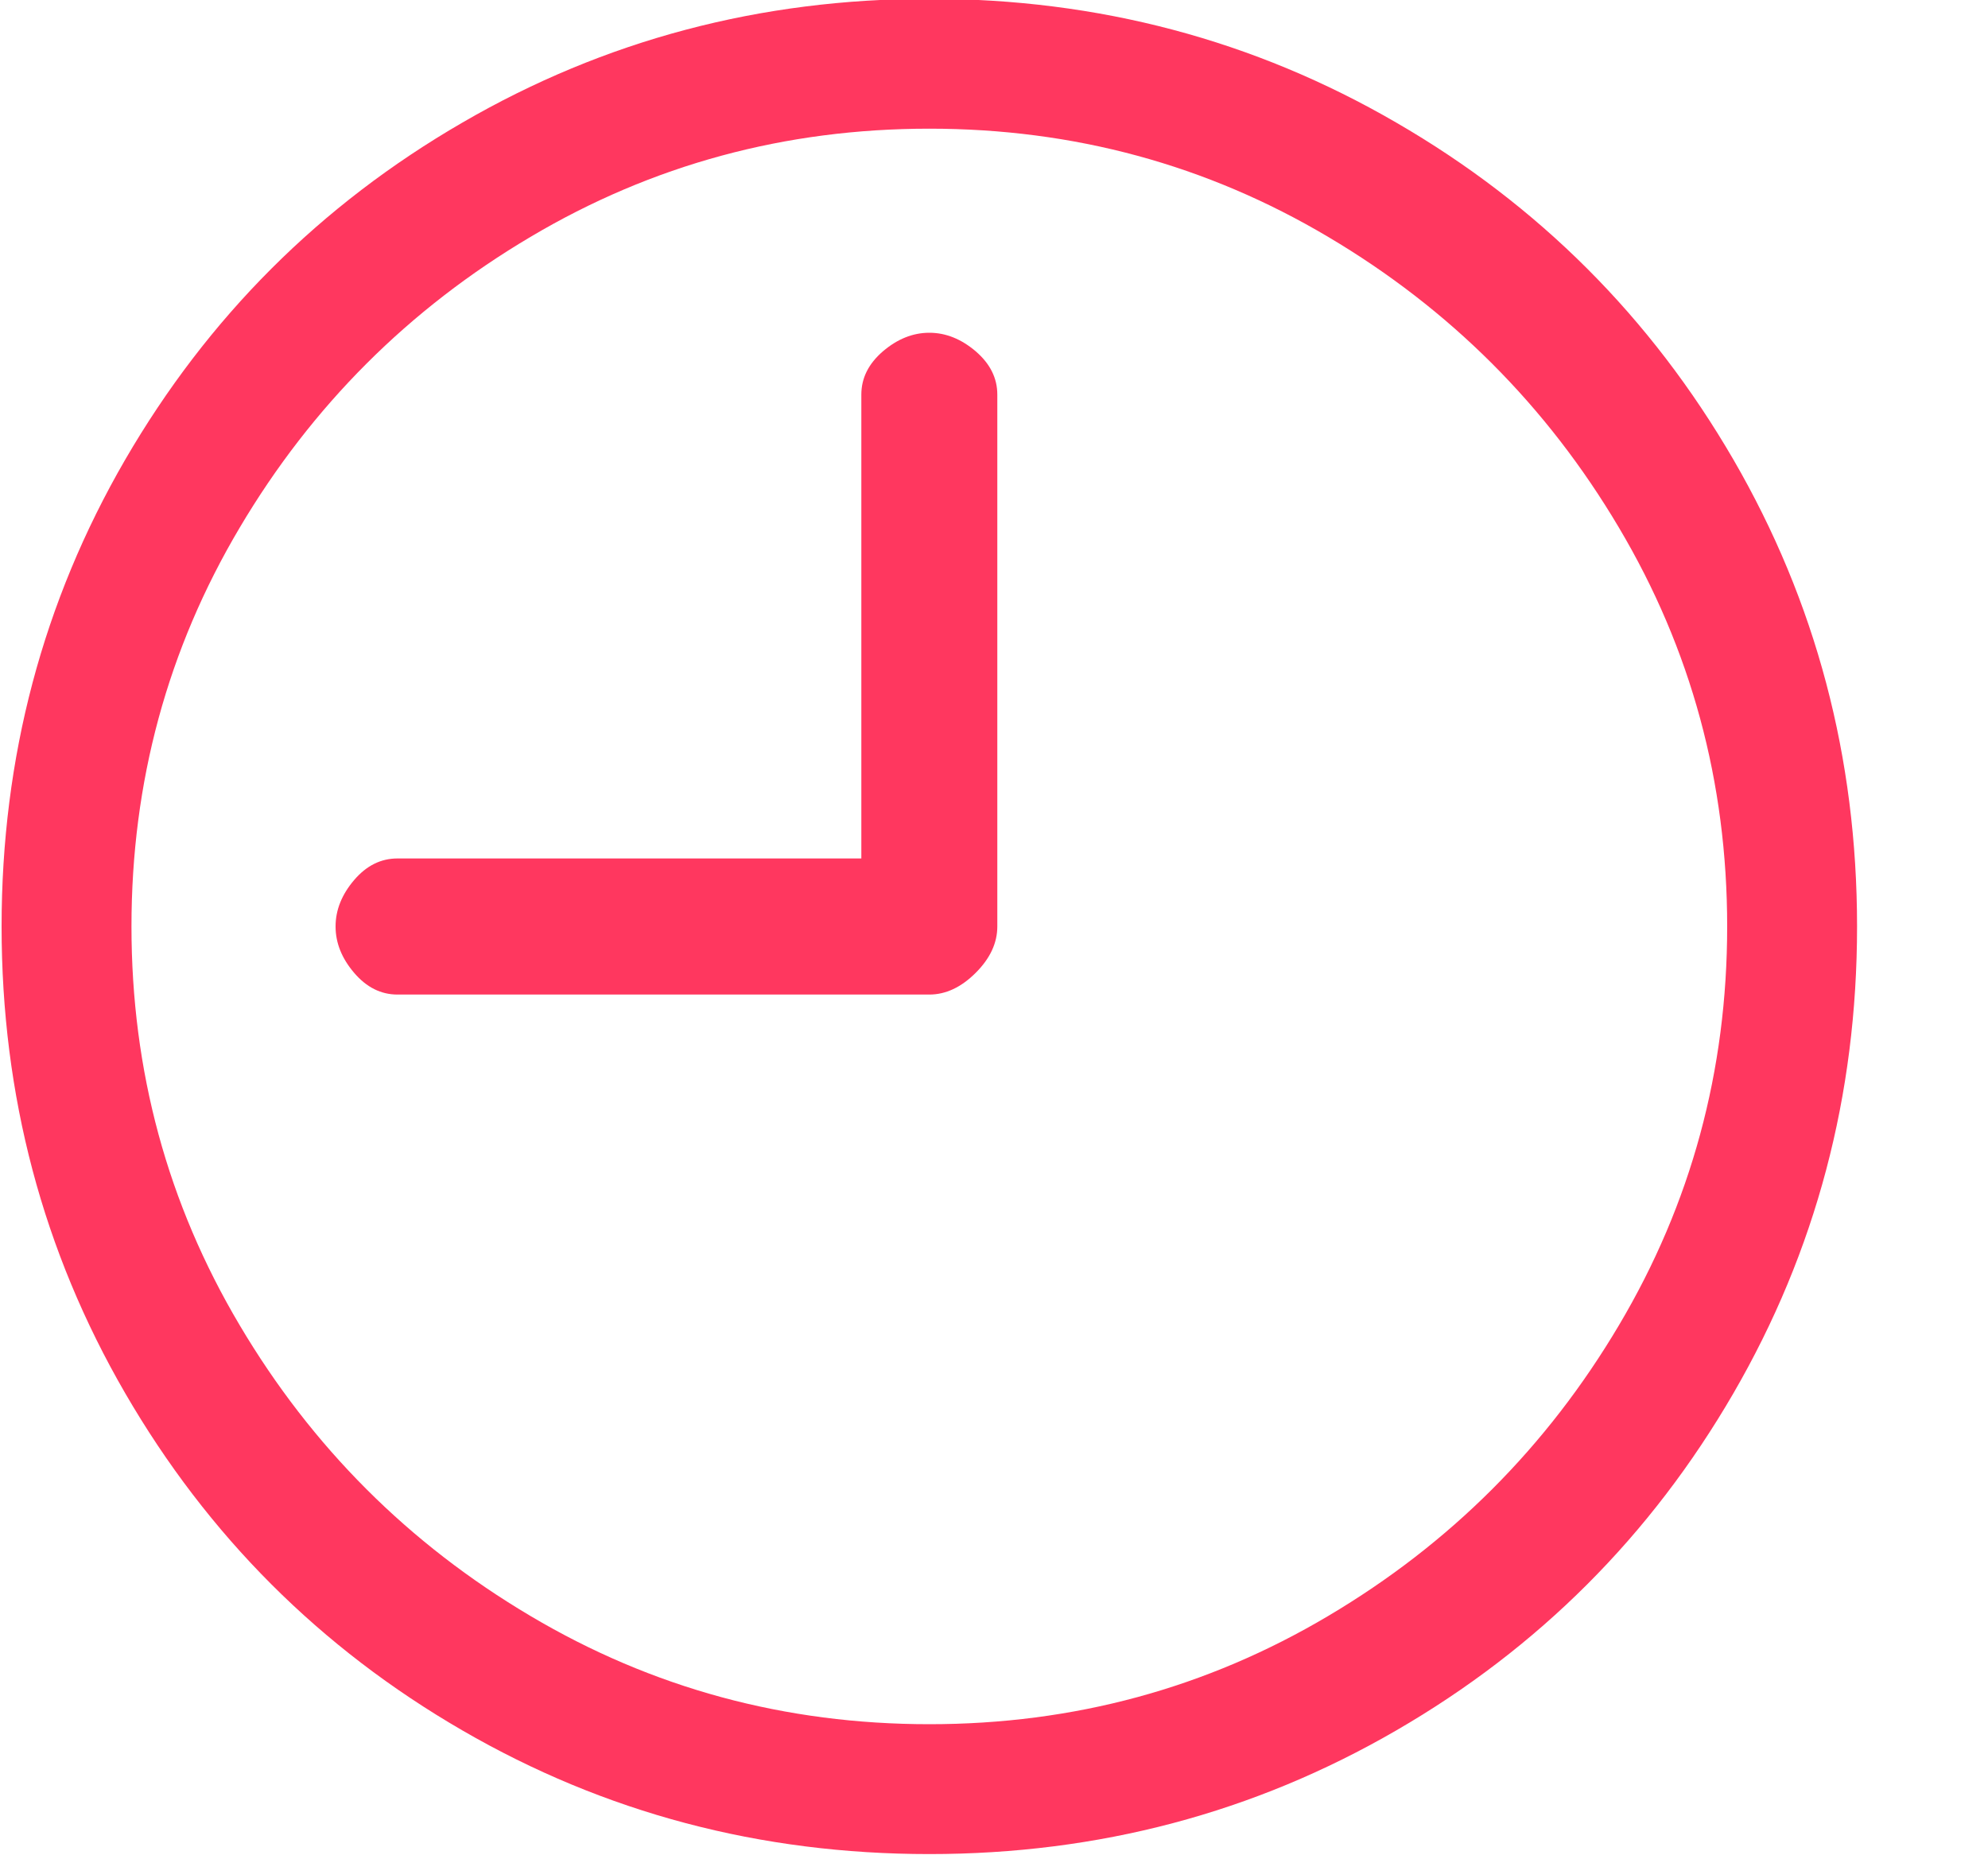 <svg width="15" height="14" viewBox="0 0 15 14" fill="none" xmlns="http://www.w3.org/2000/svg">
<g clipPath="url(#clip0_8_1575)">
<path d="M7.012 -0.009C5.736 -0.009 4.562 0.302 3.489 0.925C2.415 1.547 1.568 2.395 0.945 3.468C0.323 4.541 0.012 5.716 0.012 6.991C0.012 8.267 0.323 9.441 0.945 10.514C1.568 11.588 2.415 12.436 3.489 13.058C4.562 13.68 5.736 13.991 7.012 13.991C8.288 13.991 9.462 13.68 10.535 13.058C11.609 12.436 12.456 11.588 13.079 10.514C13.701 9.441 14.012 8.267 14.012 6.991C14.012 5.716 13.701 4.541 13.079 3.468C12.456 2.395 11.609 1.547 10.535 0.925C9.462 0.302 8.288 -0.009 7.012 -0.009ZM7.012 13.011C5.923 13.011 4.92 12.739 4.002 12.194C3.084 11.65 2.353 10.919 1.809 10.001C1.264 9.083 0.992 8.08 0.992 6.991C0.992 5.902 1.264 4.899 1.809 3.981C2.353 3.063 3.084 2.332 4.002 1.788C4.92 1.243 5.923 0.971 7.012 0.971C8.101 0.971 9.104 1.243 10.022 1.788C10.94 2.332 11.671 3.063 12.215 3.981C12.76 4.899 13.032 5.902 13.032 6.991C13.032 8.08 12.76 9.083 12.215 10.001C11.671 10.919 10.94 11.65 10.022 12.194C9.104 12.739 8.101 13.011 7.012 13.011ZM7.012 2.511C6.888 2.511 6.771 2.558 6.662 2.651C6.553 2.745 6.499 2.853 6.499 2.978V6.478H2.999C2.874 6.478 2.765 6.532 2.672 6.641C2.579 6.75 2.532 6.867 2.532 6.991C2.532 7.116 2.579 7.232 2.672 7.341C2.765 7.45 2.874 7.505 2.999 7.505H7.012C7.136 7.505 7.253 7.45 7.362 7.341C7.471 7.232 7.525 7.116 7.525 6.991V2.978C7.525 2.853 7.471 2.745 7.362 2.651C7.253 2.558 7.136 2.511 7.012 2.511Z" fill="#FF375F"/>
</g>
<defs>
<clipPath id="clip0_8_1575">
<rect width="14" height="14" fill="white" transform="matrix(1 0 0 -1 0.012 13.991)"/>
</clipPath>
</defs>
</svg>
